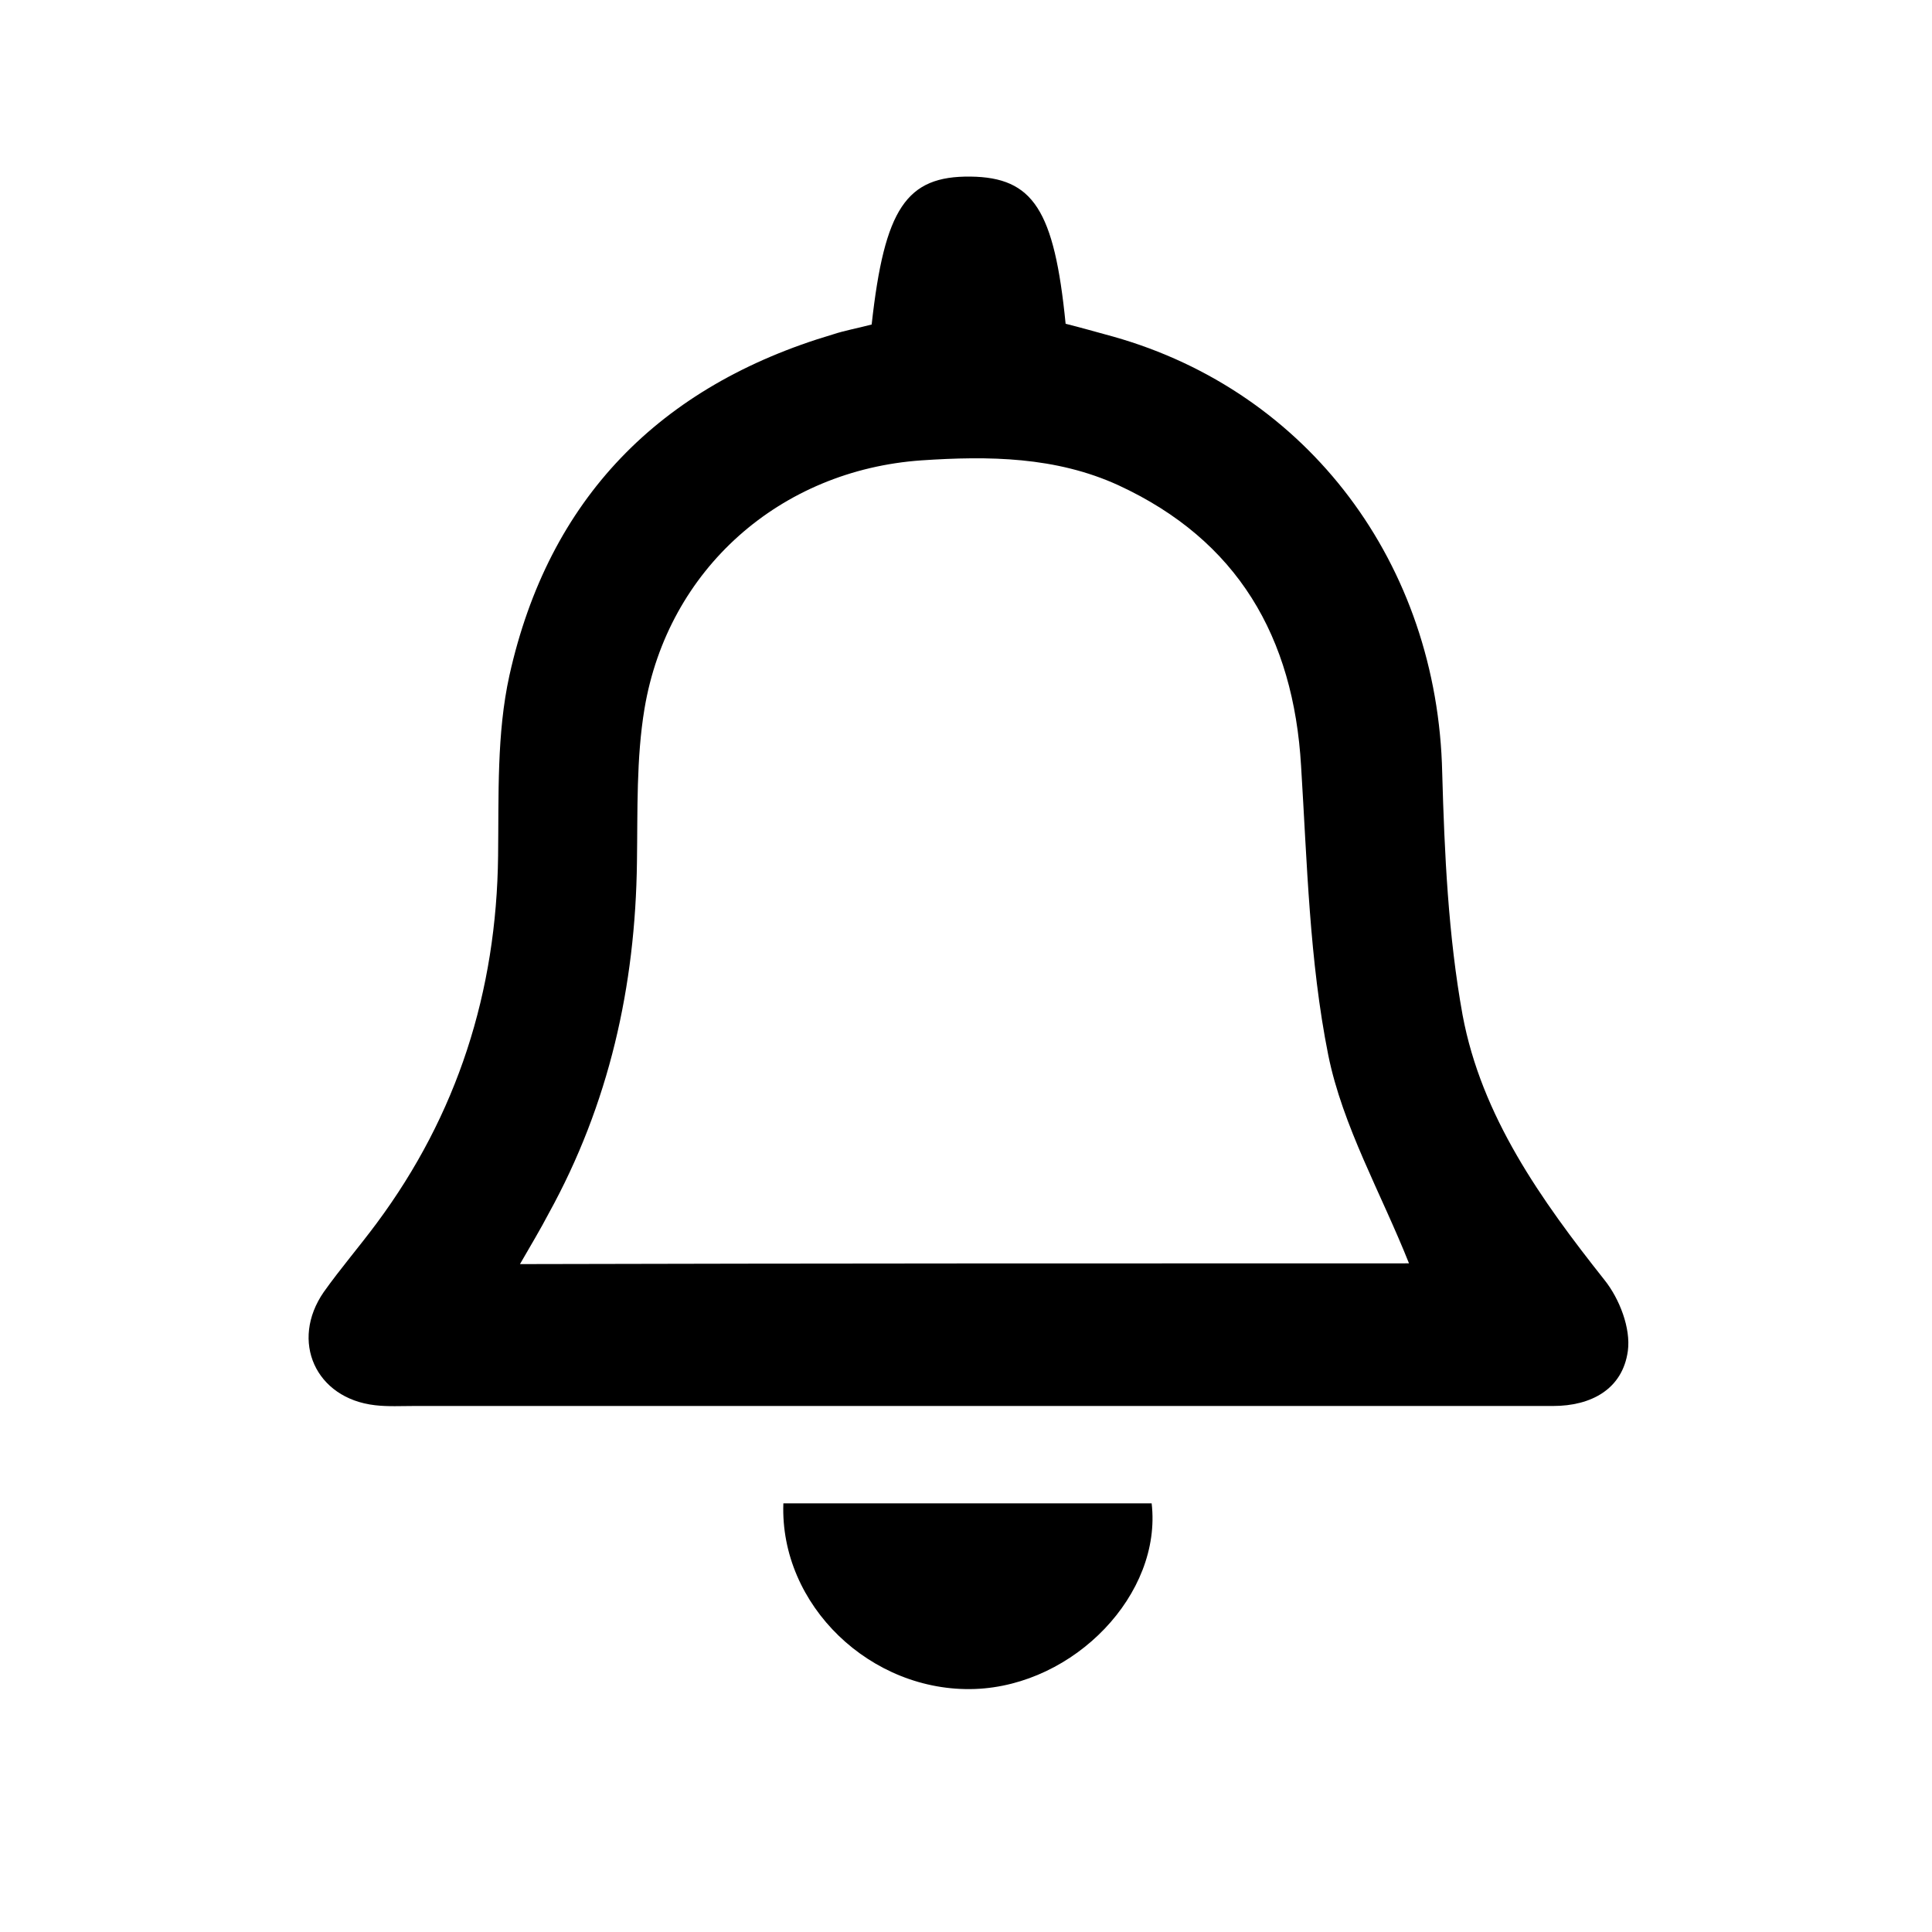 <?xml version="1.0" encoding="utf-8"?>
<!-- Generator: Adobe Illustrator 24.3.0, SVG Export Plug-In . SVG Version: 6.00 Build 0)  -->
<svg version="1.1" id="Layer_1" xmlns="http://www.w3.org/2000/svg" xmlns:xlink="http://www.w3.org/1999/xlink" x="0px" y="0px"
	 viewBox="0 0 256 256" style="enable-background:new 0 0 256 256;" xml:space="preserve">
<style type="text/css">
	.st0{fill:none;stroke:#000000;stroke-width:10.284;stroke-miterlimit:10;}
	.st1{fill:none;stroke:#000000;stroke-width:13.871;stroke-miterlimit:10;}
	.st2{stroke:#000000;stroke-width:13.871;stroke-miterlimit:10;}
</style>
<g>
	<path d="M115.5,43c1.7-15.4,4.6-19.7,13.1-19.6c8.3,0.1,11.1,4.4,12.6,19.5c2,0.5,4.1,1.1,6.3,1.7c25.9,7.3,43,30.2,43.6,57.8
		c0.3,10.7,0.8,21.6,2.7,32.1c2.5,13.4,10.4,24.5,18.8,35.1c2,2.5,3.5,6.4,3.1,9.4c-0.7,5.1-4.9,7.3-9.9,7.3c-8.2,0-16.4,0-24.5,0
		c-42.1,0-84.3,0-126.4,0c-1.7,0-3.5,0.1-5.2-0.1c-7.9-0.9-11.3-8.5-6.8-15c2.2-3.1,4.7-6,7-9.1c10.7-14.4,15.9-30.7,16.1-48.7
		c0.1-8-0.2-16.2,1.5-23.9c5.2-23.4,19.9-38.4,42.9-45.2C111.9,43.8,113.6,43.5,115.5,43z M186.7,167.4c-3.7-9.3-8.8-18.2-10.7-27.6
		c-2.5-12.5-2.8-25.5-3.6-38.3c-1-17.1-8.4-29.9-24.2-37.2c-8.3-3.8-17.2-3.9-26.1-3.3c-18.7,1.3-33.6,14.4-36.7,32.9
		c-1.1,6.6-0.9,13.5-1,20.3c-0.2,16.5-3.7,32.1-11.7,46.6c-1.1,2.1-2.3,4.1-3.8,6.7C108.7,167.4,147.8,167.4,186.7,167.4z"/>
	<path d="M103.8,199.2c16.3,0,32.5,0,48.8,0c1.4,12-10.2,24.1-23.4,24.6C115.4,224.3,103.3,212.7,103.8,199.2z"/>
</g>
</svg>
